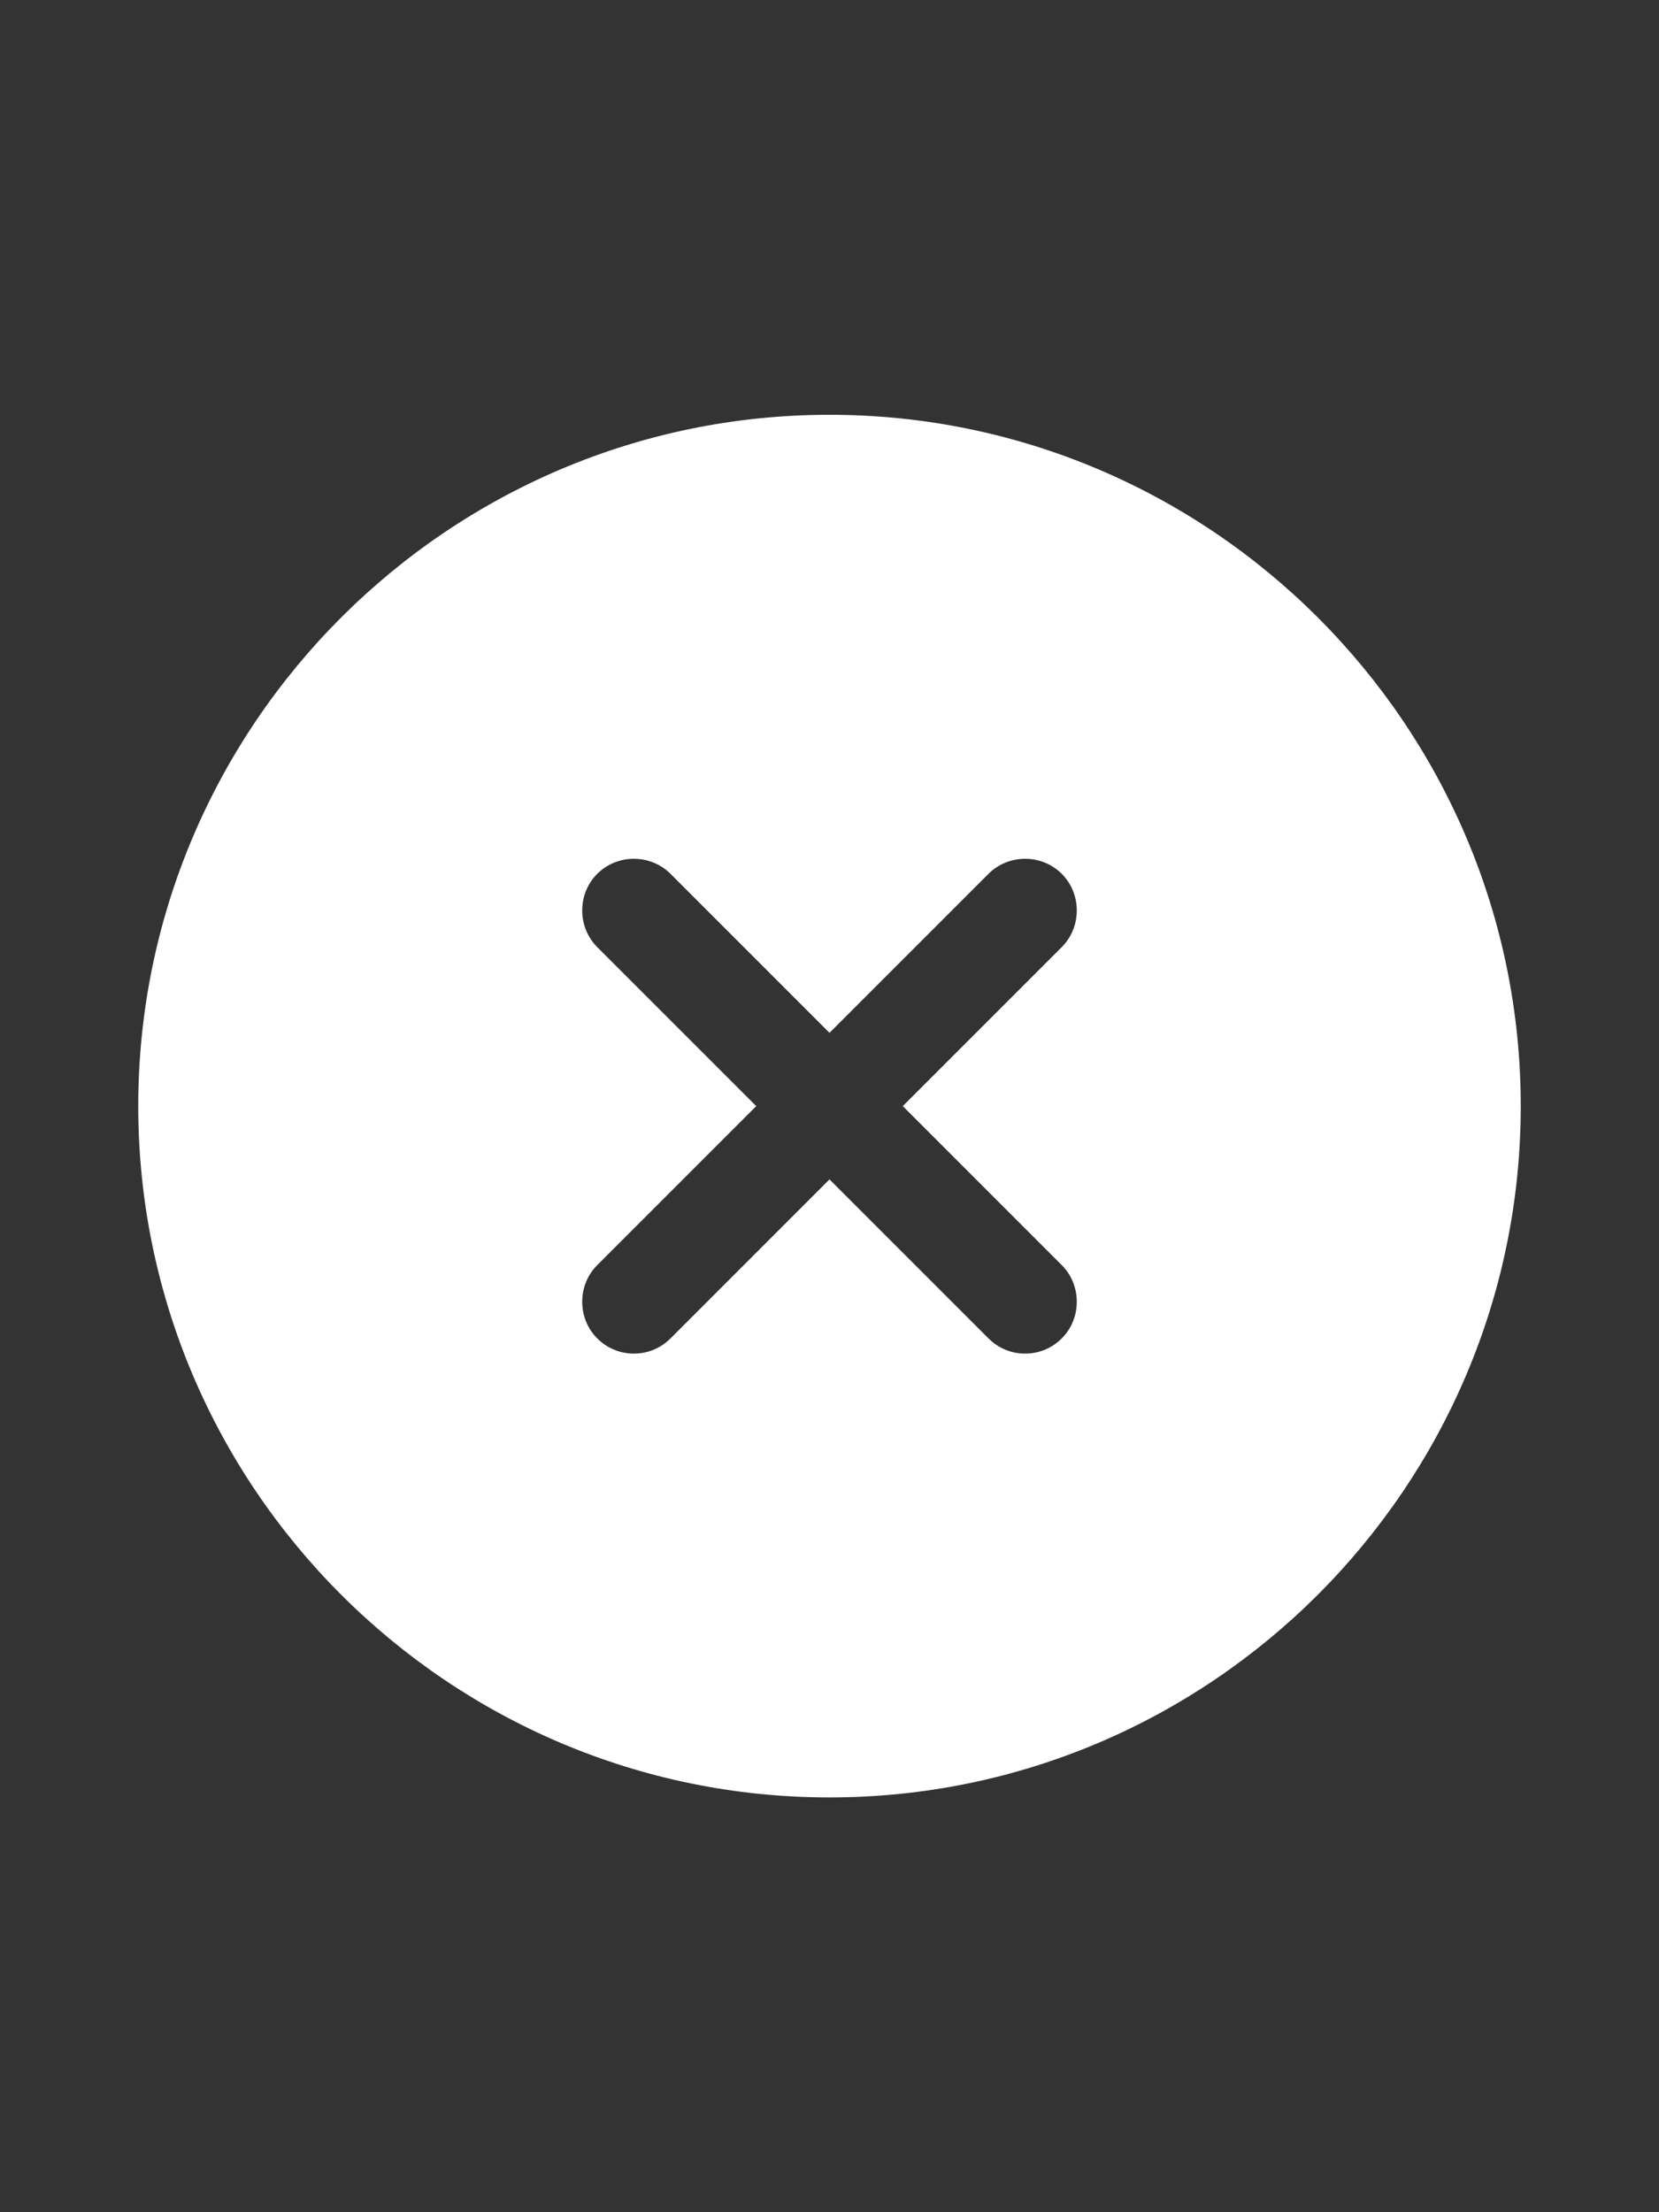 <svg width="24" height="32" viewBox="0 0 24 32" fill="none" xmlns="http://www.w3.org/2000/svg">
<rect x="0" y="0" width="24" height="32" fill="#333333" stroke="none"/>
<path d="M12 6C6.49 6 2 10.49 2 16C2 21.51 6.49 26 12 26C17.51 26 22 21.51 22 16C22 10.49 17.51 6 12 6ZM15.36 18.3C15.65 18.59 15.65 19.07 15.36 19.36C15.21 19.51 15.02 19.58 14.83 19.58C14.64 19.58 14.45 19.51 14.3 19.36L12 17.06L9.7 19.36C9.55 19.51 9.36 19.58 9.17 19.58C8.98 19.58 8.79 19.51 8.64 19.36C8.35 19.07 8.35 18.59 8.64 18.3L10.94 16L8.64 13.7C8.35 13.41 8.35 12.93 8.64 12.64C8.93 12.35 9.41 12.35 9.7 12.64L12 14.94L14.3 12.64C14.59 12.35 15.07 12.35 15.36 12.64C15.65 12.93 15.65 13.41 15.36 13.7L13.06 16L15.36 18.3Z" fill="white"/>
</svg>
